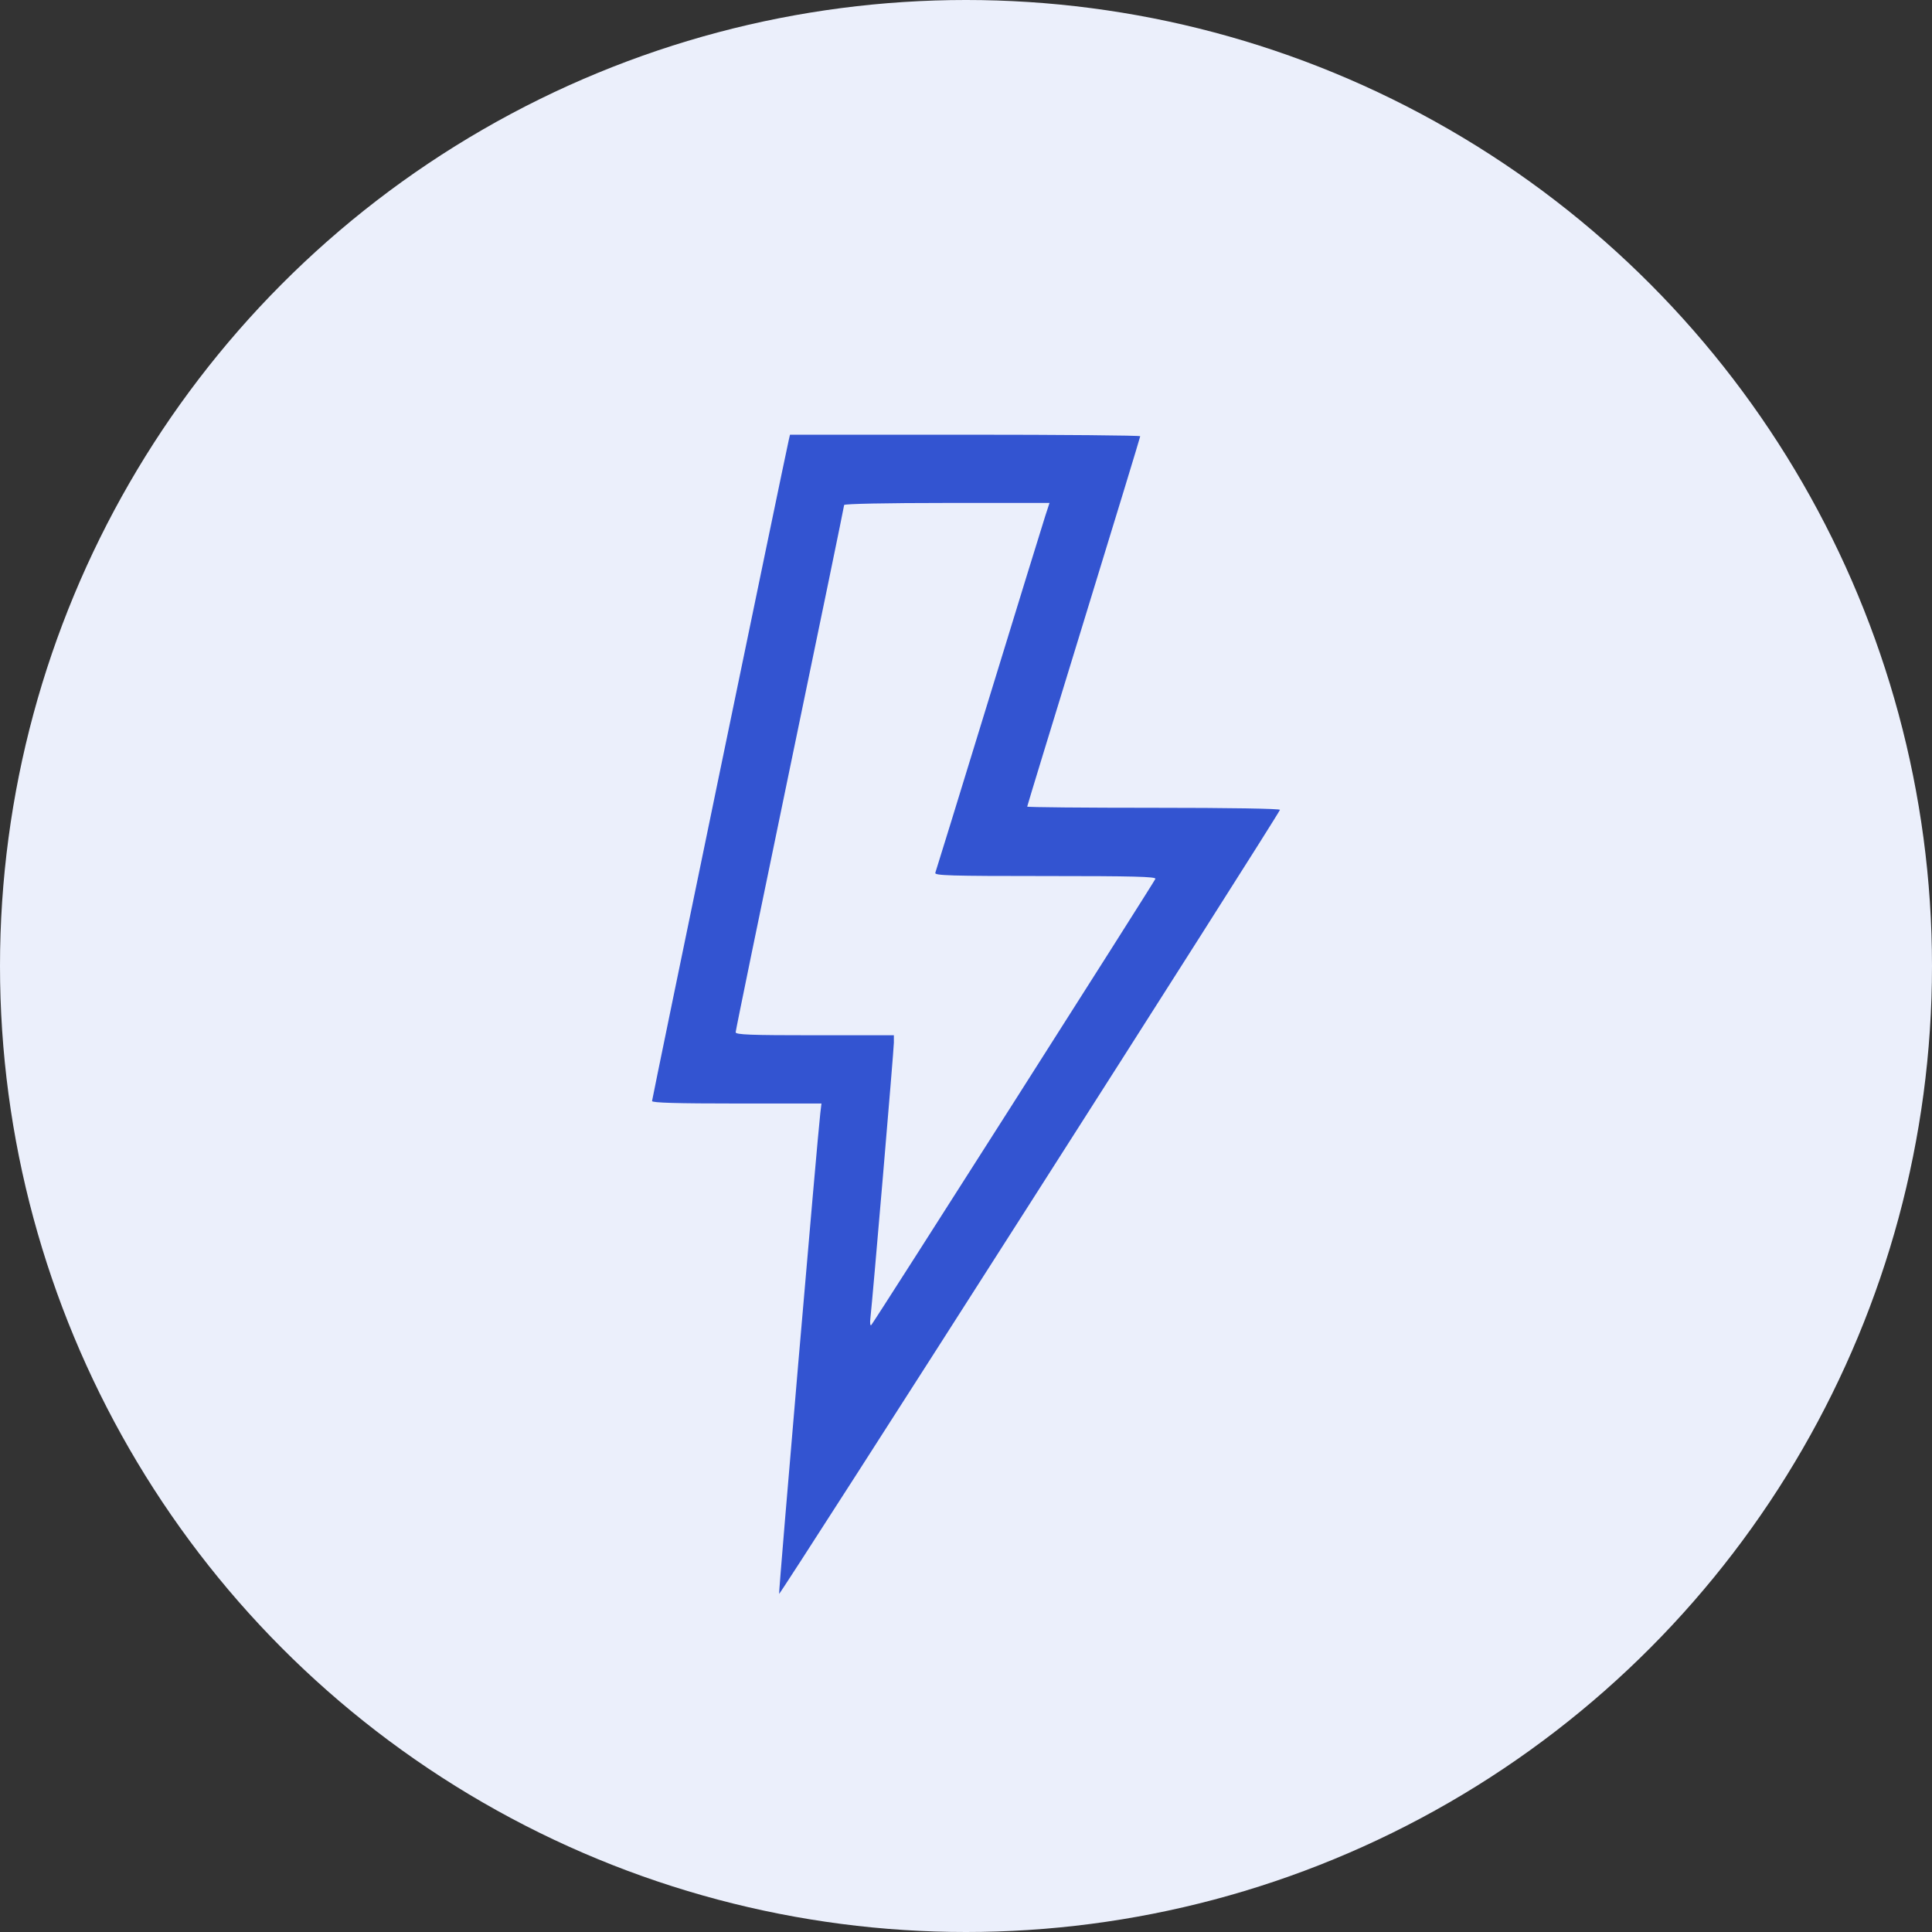 <svg width="80" height="80" viewBox="0 0 80 80" fill="none" xmlns="http://www.w3.org/2000/svg">
<rect x="0" y="0" width="80" height="80" fill="#333333" stroke="none"/>
<circle cx="40" cy="40" r="40" fill="#EBEFFB"/>
<path fill-rule="evenodd" clip-rule="evenodd" d="M32.663 18.212C32.505 18.892 27 45.507 27 45.592C27 45.664 28.036 45.694 30.508 45.694H34.015L33.967 46.095C33.852 47.05 32.236 65.9 32.261 66C32.282 66.089 52.895 33.823 53 33.534C53.018 33.483 50.881 33.449 47.783 33.449C44.896 33.449 42.534 33.427 42.534 33.4C42.534 33.373 43.587 29.926 44.874 25.739C46.161 21.553 47.214 18.099 47.214 18.064C47.214 18.029 43.951 18 39.963 18H32.712L32.663 18.212ZM43.281 21.368C43.184 21.666 42.132 25.081 40.942 28.958C39.753 32.835 38.757 36.067 38.729 36.141C38.685 36.255 39.341 36.275 43.283 36.275C46.93 36.275 47.879 36.299 47.842 36.392C47.783 36.543 36.185 54.757 36.078 54.867C36.034 54.912 36.017 54.786 36.041 54.584C36.133 53.795 37.013 43.462 37.013 43.175V42.868H33.738C31.084 42.868 30.462 42.845 30.462 42.744C30.462 42.675 31.473 37.754 32.708 31.808C33.944 25.862 34.954 20.958 34.954 20.911C34.954 20.862 36.728 20.826 39.206 20.826H43.458L43.281 21.368Z" fill="#3354D1"/>
</svg>
